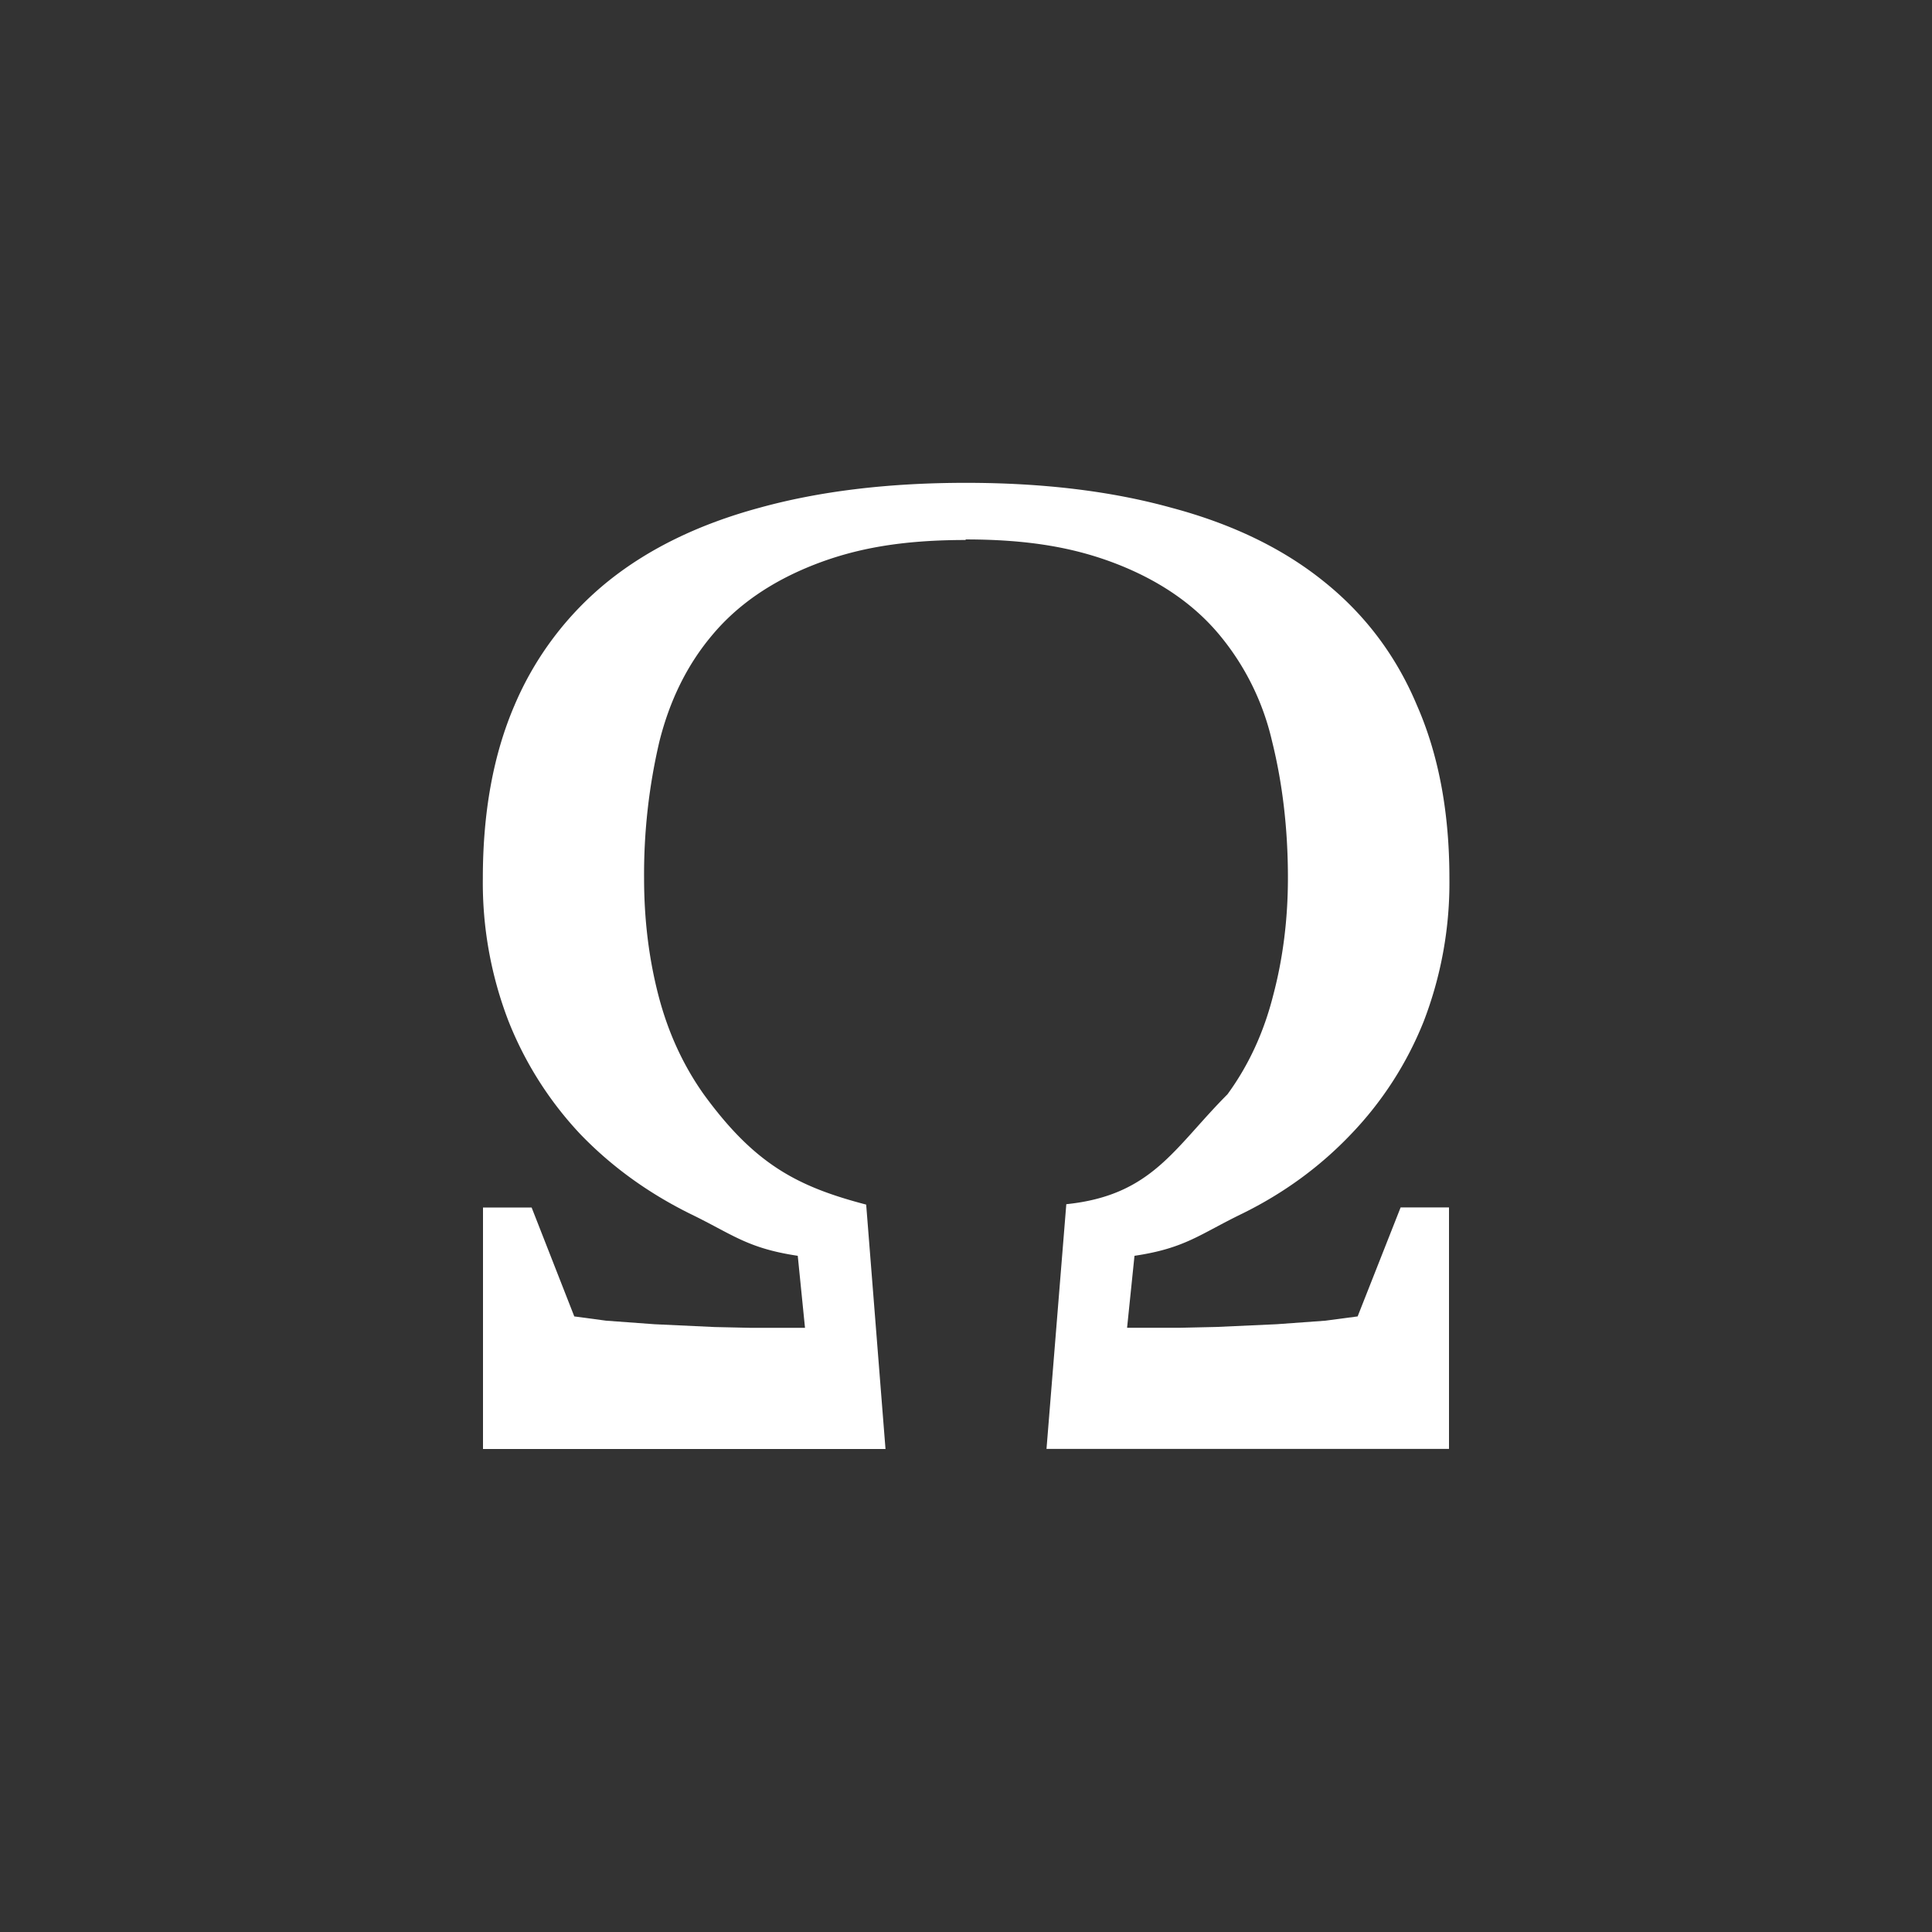 <?xml version="1.0" encoding="utf-8"?>
<svg xmlns="http://www.w3.org/2000/svg" width="24" height="24" viewBox="0 0 24 24"><rect x="0" y="0" width="24" height="24" style="fill:#333333;stroke:none;opacity:1;fill-opacity:1"/><style>* { fill: #ffffff }</style>
    <g id="special-character">
        <path id="omega" d="M12 6.708c-.794 0-1.368.103-1.894.31-.525.207-.944.496-1.255.867-.31.366-.53.808-.66 1.327a7.232 7.232 0 0 0-.19 1.7c0 .512.06 1 .18 1.46.12.46.31.87.567 1.23.63.862 1.156 1.138 2.012 1.362L11 18H6v-3h.604l.53 1.353.395.053.6.044.75.035.455.01H10l-.09-.895c-.63-.094-.812-.268-1.337-.522-.525-.26-.98-.59-1.365-.99a4.428 4.428 0 0 1-.89-1.4 4.78 4.78 0 0 1-.32-1.778c0-.82.13-1.537.394-2.15a3.97 3.97 0 0 1 1.163-1.54c.507-.407 1.133-.71 1.878-.912.745-.206 1.6-.31 2.565-.31.96 0 1.81.103 2.556.31.75.2 1.38.504 1.887.912.51.407.9.92 1.16 1.54.27.614.404 1.33.404 2.15a4.79 4.79 0 0 1-.32 1.78 4.35 4.35 0 0 1-.9 1.397c-.38.4-.83.732-1.355.99-.526.255-.708.43-1.337.523l-.092.894h.66l.448-.01.75-.034.606-.044.4-.053.534-1.354H18v3h-5l.246-3.04c1.066-.11 1.337-.698 2.002-1.365.263-.36.452-.77.568-1.23.122-.46.183-.947.183-1.46 0-.62-.07-1.186-.198-1.7a3.175 3.175 0 0 0-.66-1.326c-.31-.37-.73-.66-1.255-.867-.525-.206-1.1-.31-1.894-.31"/>
    </g>
</svg>
